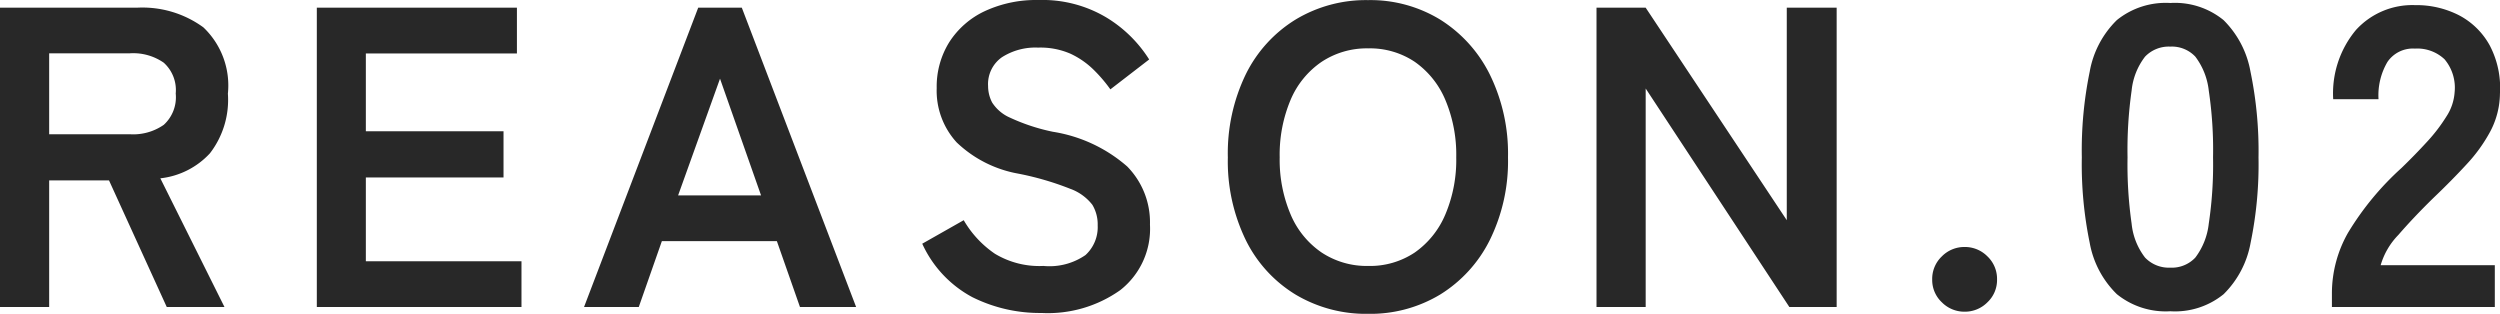 <svg xmlns="http://www.w3.org/2000/svg" width="87.707" height="11.01" viewBox="0 0 87.707 11.01">
  <path id="パス_141878" data-name="パス 141878" d="M1.065,0V-10.5h4.8A3.63,3.63,0,0,1,8.2-9.81,2.812,2.812,0,0,1,9.06-7.485a3.07,3.07,0,0,1-.63,2.093,2.776,2.776,0,0,1-1.74.878L8.94,0H6.915L4.89-4.44H2.79V0ZM2.79-6.06H5.625A1.877,1.877,0,0,0,6.81-6.39a1.31,1.31,0,0,0,.42-1.1,1.291,1.291,0,0,0-.42-1.08,1.877,1.877,0,0,0-1.185-.33H2.79ZM12.18,0V-10.5H19.2v1.605H13.9v2.73h4.83v1.62H13.9v2.94h5.46V0Zm9.375,0L25.56-10.5h1.53L31.1,0H29.13l-.81-2.31H24.285L23.475,0Zm3.3-3.915h2.91L26.325-8.01ZM37.6.21a5.31,5.31,0,0,1-2.423-.555A4.009,4.009,0,0,1,33.42-2.22l1.455-.825A3.609,3.609,0,0,0,35.97-1.867a3.02,3.02,0,0,0,1.7.427,2.221,2.221,0,0,0,1.477-.382,1.328,1.328,0,0,0,.428-1.043,1.331,1.331,0,0,0-.187-.72,1.721,1.721,0,0,0-.78-.563A10.253,10.253,0,0,0,36.78-4.68a4.187,4.187,0,0,1-2.153-1.095,2.687,2.687,0,0,1-.7-1.905,2.945,2.945,0,0,1,.442-1.612,2.974,2.974,0,0,1,1.245-1.087,4.262,4.262,0,0,1,1.882-.39,4.372,4.372,0,0,1,2.4.622,4.565,4.565,0,0,1,1.485,1.463L40.02-7.635a5.113,5.113,0,0,0-.6-.7,2.91,2.91,0,0,0-.81-.555A2.64,2.64,0,0,0,37.485-9.1a2.182,2.182,0,0,0-1.268.337,1.15,1.15,0,0,0-.487,1.012,1.249,1.249,0,0,0,.142.577,1.417,1.417,0,0,0,.63.533,6.828,6.828,0,0,0,1.507.495,5.194,5.194,0,0,1,2.6,1.215,2.794,2.794,0,0,1,.8,2.04,2.732,2.732,0,0,1-1.043,2.3A4.392,4.392,0,0,1,37.6.21Zm11.46.03a4.82,4.82,0,0,1-2.542-.675,4.63,4.63,0,0,1-1.747-1.912,6.319,6.319,0,0,1-.63-2.9,6.354,6.354,0,0,1,.63-2.917,4.681,4.681,0,0,1,1.747-1.92,4.78,4.78,0,0,1,2.542-.682,4.7,4.7,0,0,1,2.528.682,4.768,4.768,0,0,1,1.74,1.92A6.292,6.292,0,0,1,53.97-5.25a6.257,6.257,0,0,1-.638,2.9,4.715,4.715,0,0,1-1.74,1.912A4.742,4.742,0,0,1,49.065.24Zm0-1.68A2.823,2.823,0,0,0,50.7-1.912a3.087,3.087,0,0,0,1.072-1.335,4.9,4.9,0,0,0,.382-2,4.94,4.94,0,0,0-.382-2.017A3.087,3.087,0,0,0,50.7-8.6a2.823,2.823,0,0,0-1.635-.473A2.867,2.867,0,0,0,47.43-8.6a3.046,3.046,0,0,0-1.088,1.335A4.94,4.94,0,0,0,45.96-5.25a4.9,4.9,0,0,0,.382,2A3.046,3.046,0,0,0,47.43-1.912,2.867,2.867,0,0,0,49.065-1.44ZM57.075,0V-10.5H58.8l4.95,7.455V-10.5H65.5V0H63.84L58.8-7.665V0ZM69.99.165a1.109,1.109,0,0,1-.8-.33,1.072,1.072,0,0,1-.338-.8,1.089,1.089,0,0,1,.338-.81,1.109,1.109,0,0,1,.8-.33,1.109,1.109,0,0,1,.8.33,1.089,1.089,0,0,1,.337.81,1.072,1.072,0,0,1-.337.8A1.109,1.109,0,0,1,69.99.165ZM77.205.15a2.725,2.725,0,0,1-1.875-.6,3.338,3.338,0,0,1-.952-1.8,13.606,13.606,0,0,1-.277-3,13.711,13.711,0,0,1,.277-3.007,3.344,3.344,0,0,1,.952-1.808,2.725,2.725,0,0,1,1.875-.6,2.7,2.7,0,0,1,1.868.6,3.371,3.371,0,0,1,.945,1.808A13.711,13.711,0,0,1,80.3-5.25a13.606,13.606,0,0,1-.278,3,3.365,3.365,0,0,1-.945,1.8A2.7,2.7,0,0,1,77.205.15Zm0-1.53a1.13,1.13,0,0,0,.878-.353,2.409,2.409,0,0,0,.472-1.192,13.956,13.956,0,0,0,.15-2.325,14.075,14.075,0,0,0-.15-2.34,2.409,2.409,0,0,0-.472-1.193,1.13,1.13,0,0,0-.878-.352,1.154,1.154,0,0,0-.885.352,2.319,2.319,0,0,0-.472,1.193,14.8,14.8,0,0,0-.143,2.34,14.678,14.678,0,0,0,.143,2.325,2.319,2.319,0,0,0,.472,1.192A1.154,1.154,0,0,0,77.205-1.38ZM82.875,0V-.5a4.3,4.3,0,0,1,.563-2.1,10.06,10.06,0,0,1,1.882-2.28q.465-.45.885-.908a5.852,5.852,0,0,0,.69-.9,1.761,1.761,0,0,0,.285-.847,1.549,1.549,0,0,0-.353-1.155,1.394,1.394,0,0,0-1.042-.375,1.08,1.08,0,0,0-.96.465A2.31,2.31,0,0,0,84.51-7.29H82.92a3.47,3.47,0,0,1,.8-2.43,2.674,2.674,0,0,1,2.07-.87,3.277,3.277,0,0,1,1.552.36A2.612,2.612,0,0,1,88.41-9.18a3.2,3.2,0,0,1,.36,1.7,2.9,2.9,0,0,1-.33,1.305,5.5,5.5,0,0,1-.833,1.162q-.517.563-1.177,1.193-.69.675-1.222,1.29a2.53,2.53,0,0,0-.623,1.065H88.59V0Z" transform="translate(-1.065 10.77)" fill="#282828"/>
</svg>

